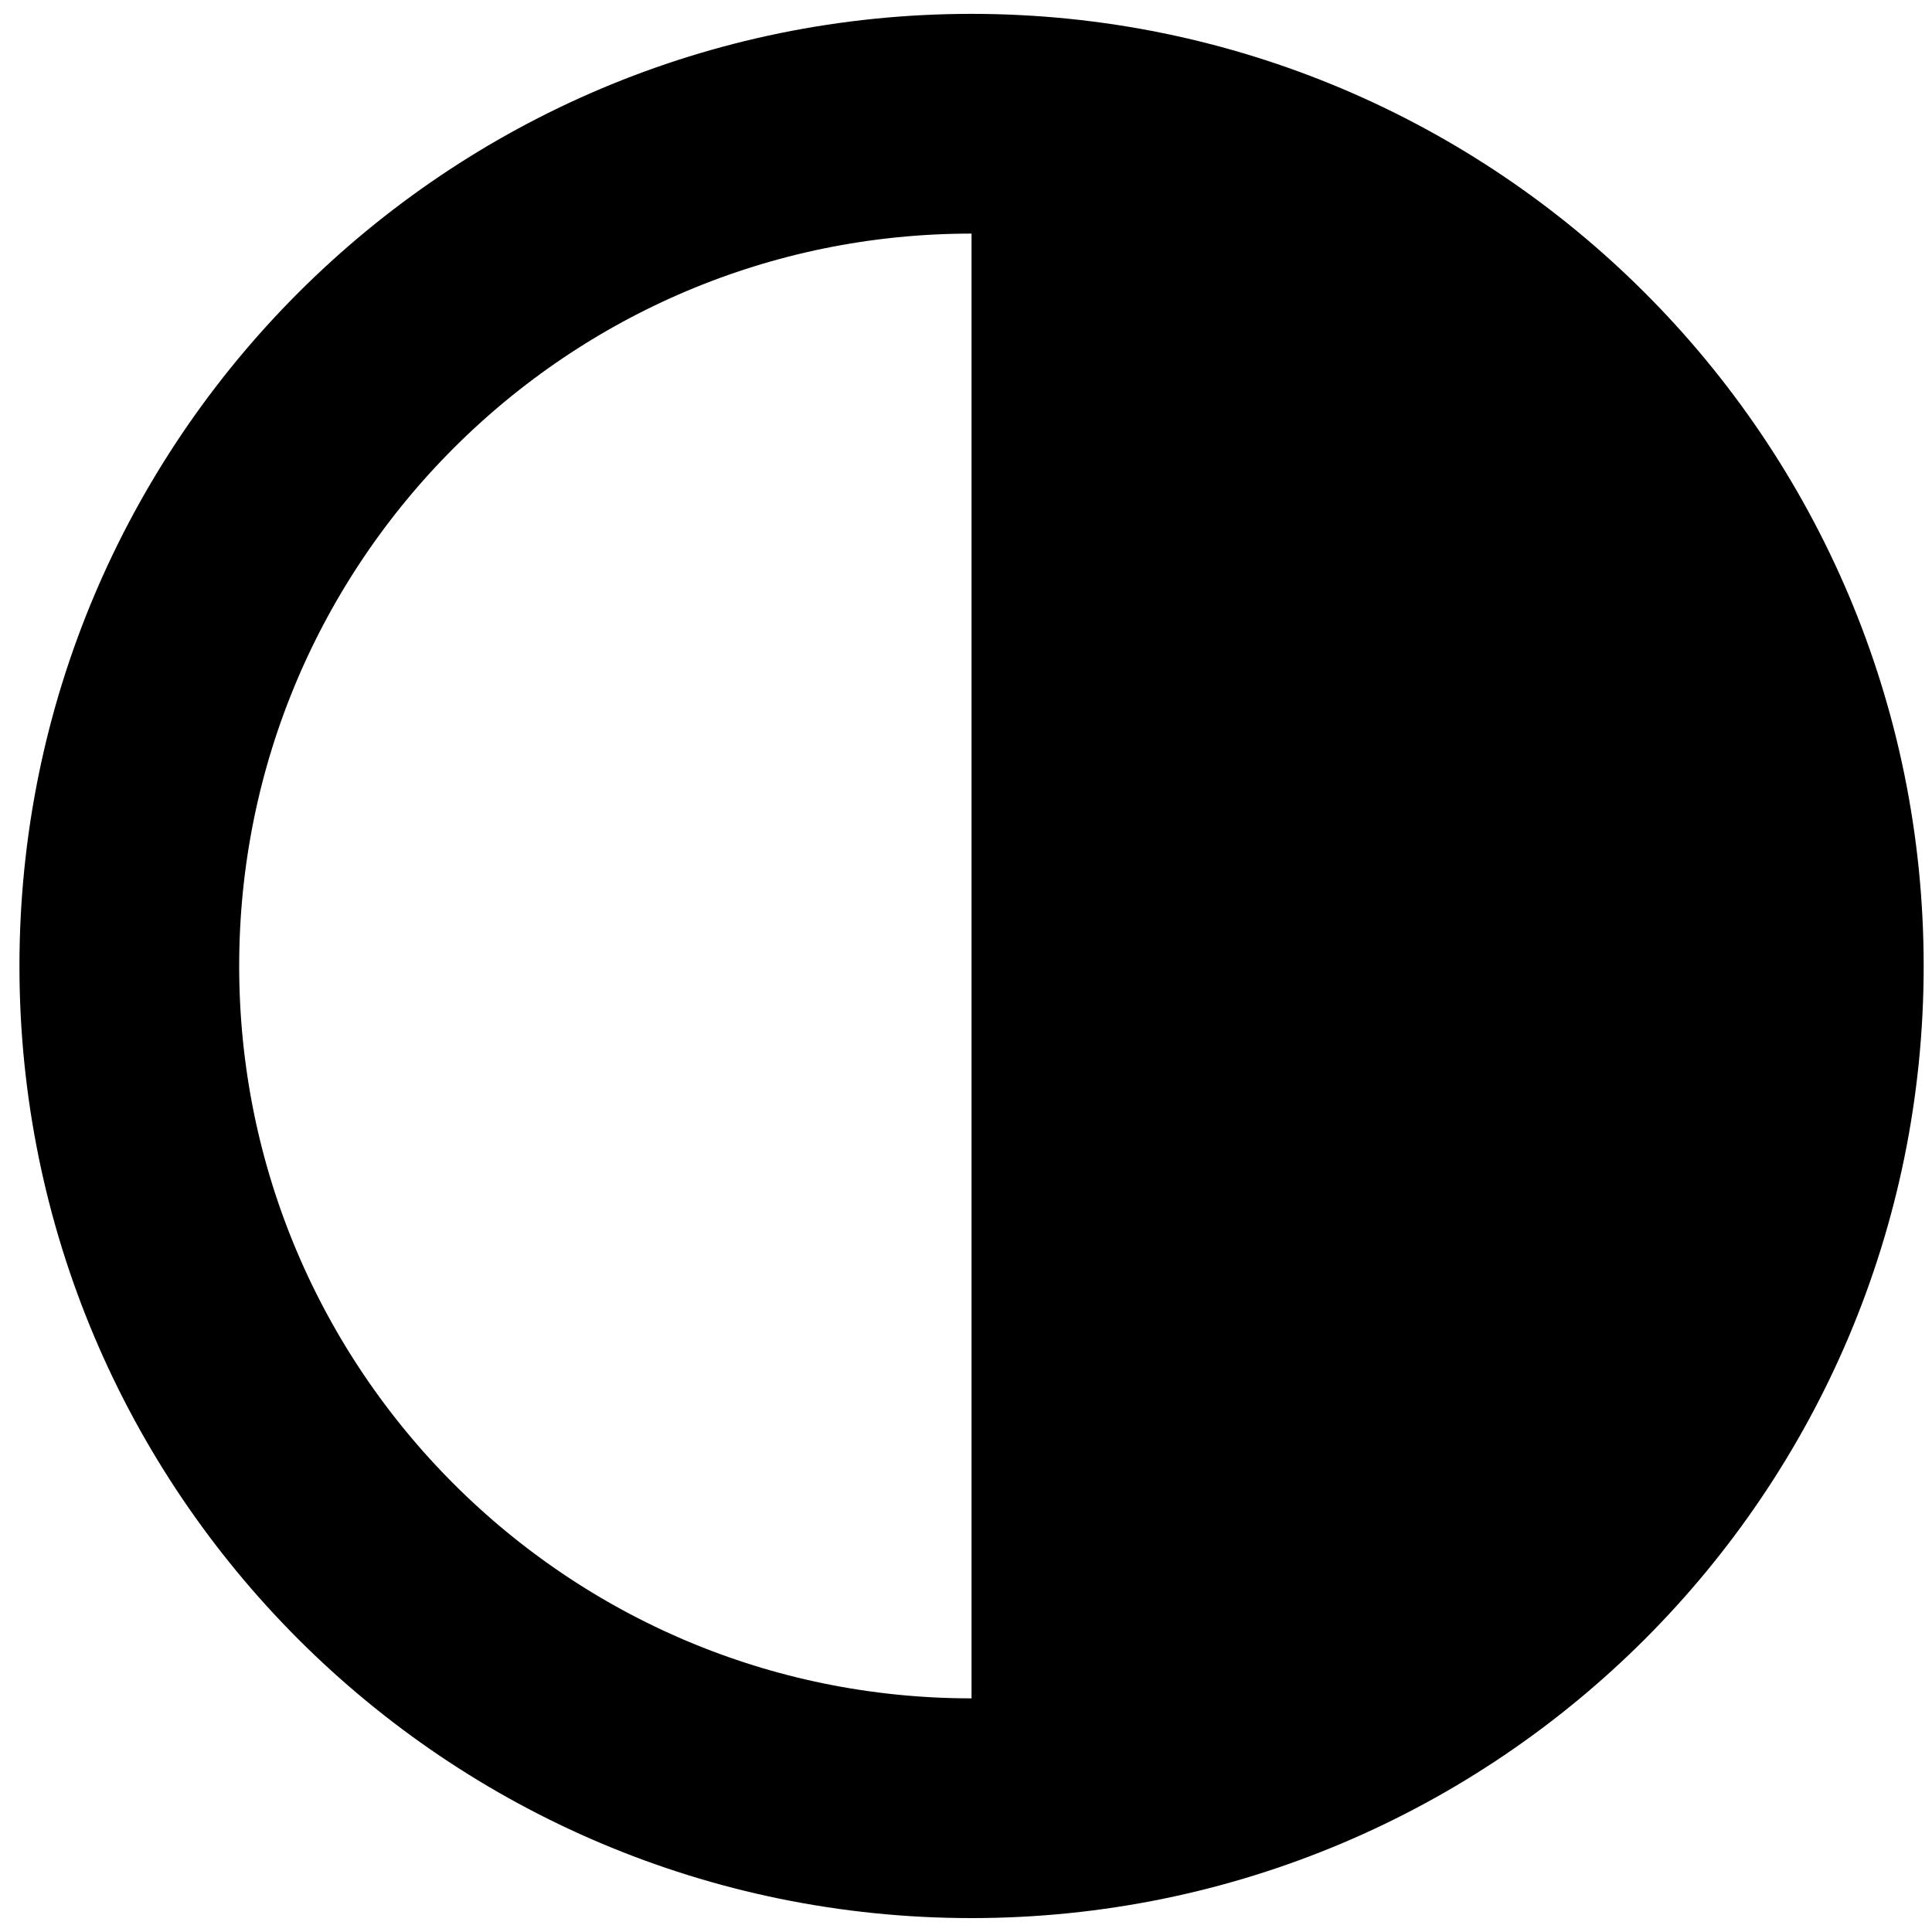 <svg width="45" height="45" viewBox="0 0 45 45" fill="none" xmlns="http://www.w3.org/2000/svg">
<path d="M22.629 42.117C33.464 42.117 42.247 33.334 42.247 22.5C42.247 11.665 33.464 2.882 22.629 2.882C11.795 2.882 3.012 11.665 3.012 22.5C3.012 33.334 11.795 42.117 22.629 42.117Z" stroke="black" stroke-width="5.118" stroke-miterlimit="10"/>
<path d="M22.629 2.882C33.463 2.882 42.247 11.665 42.247 22.5C42.247 33.334 33.463 42.117 22.629 42.117" fill="black"/>
</svg>
